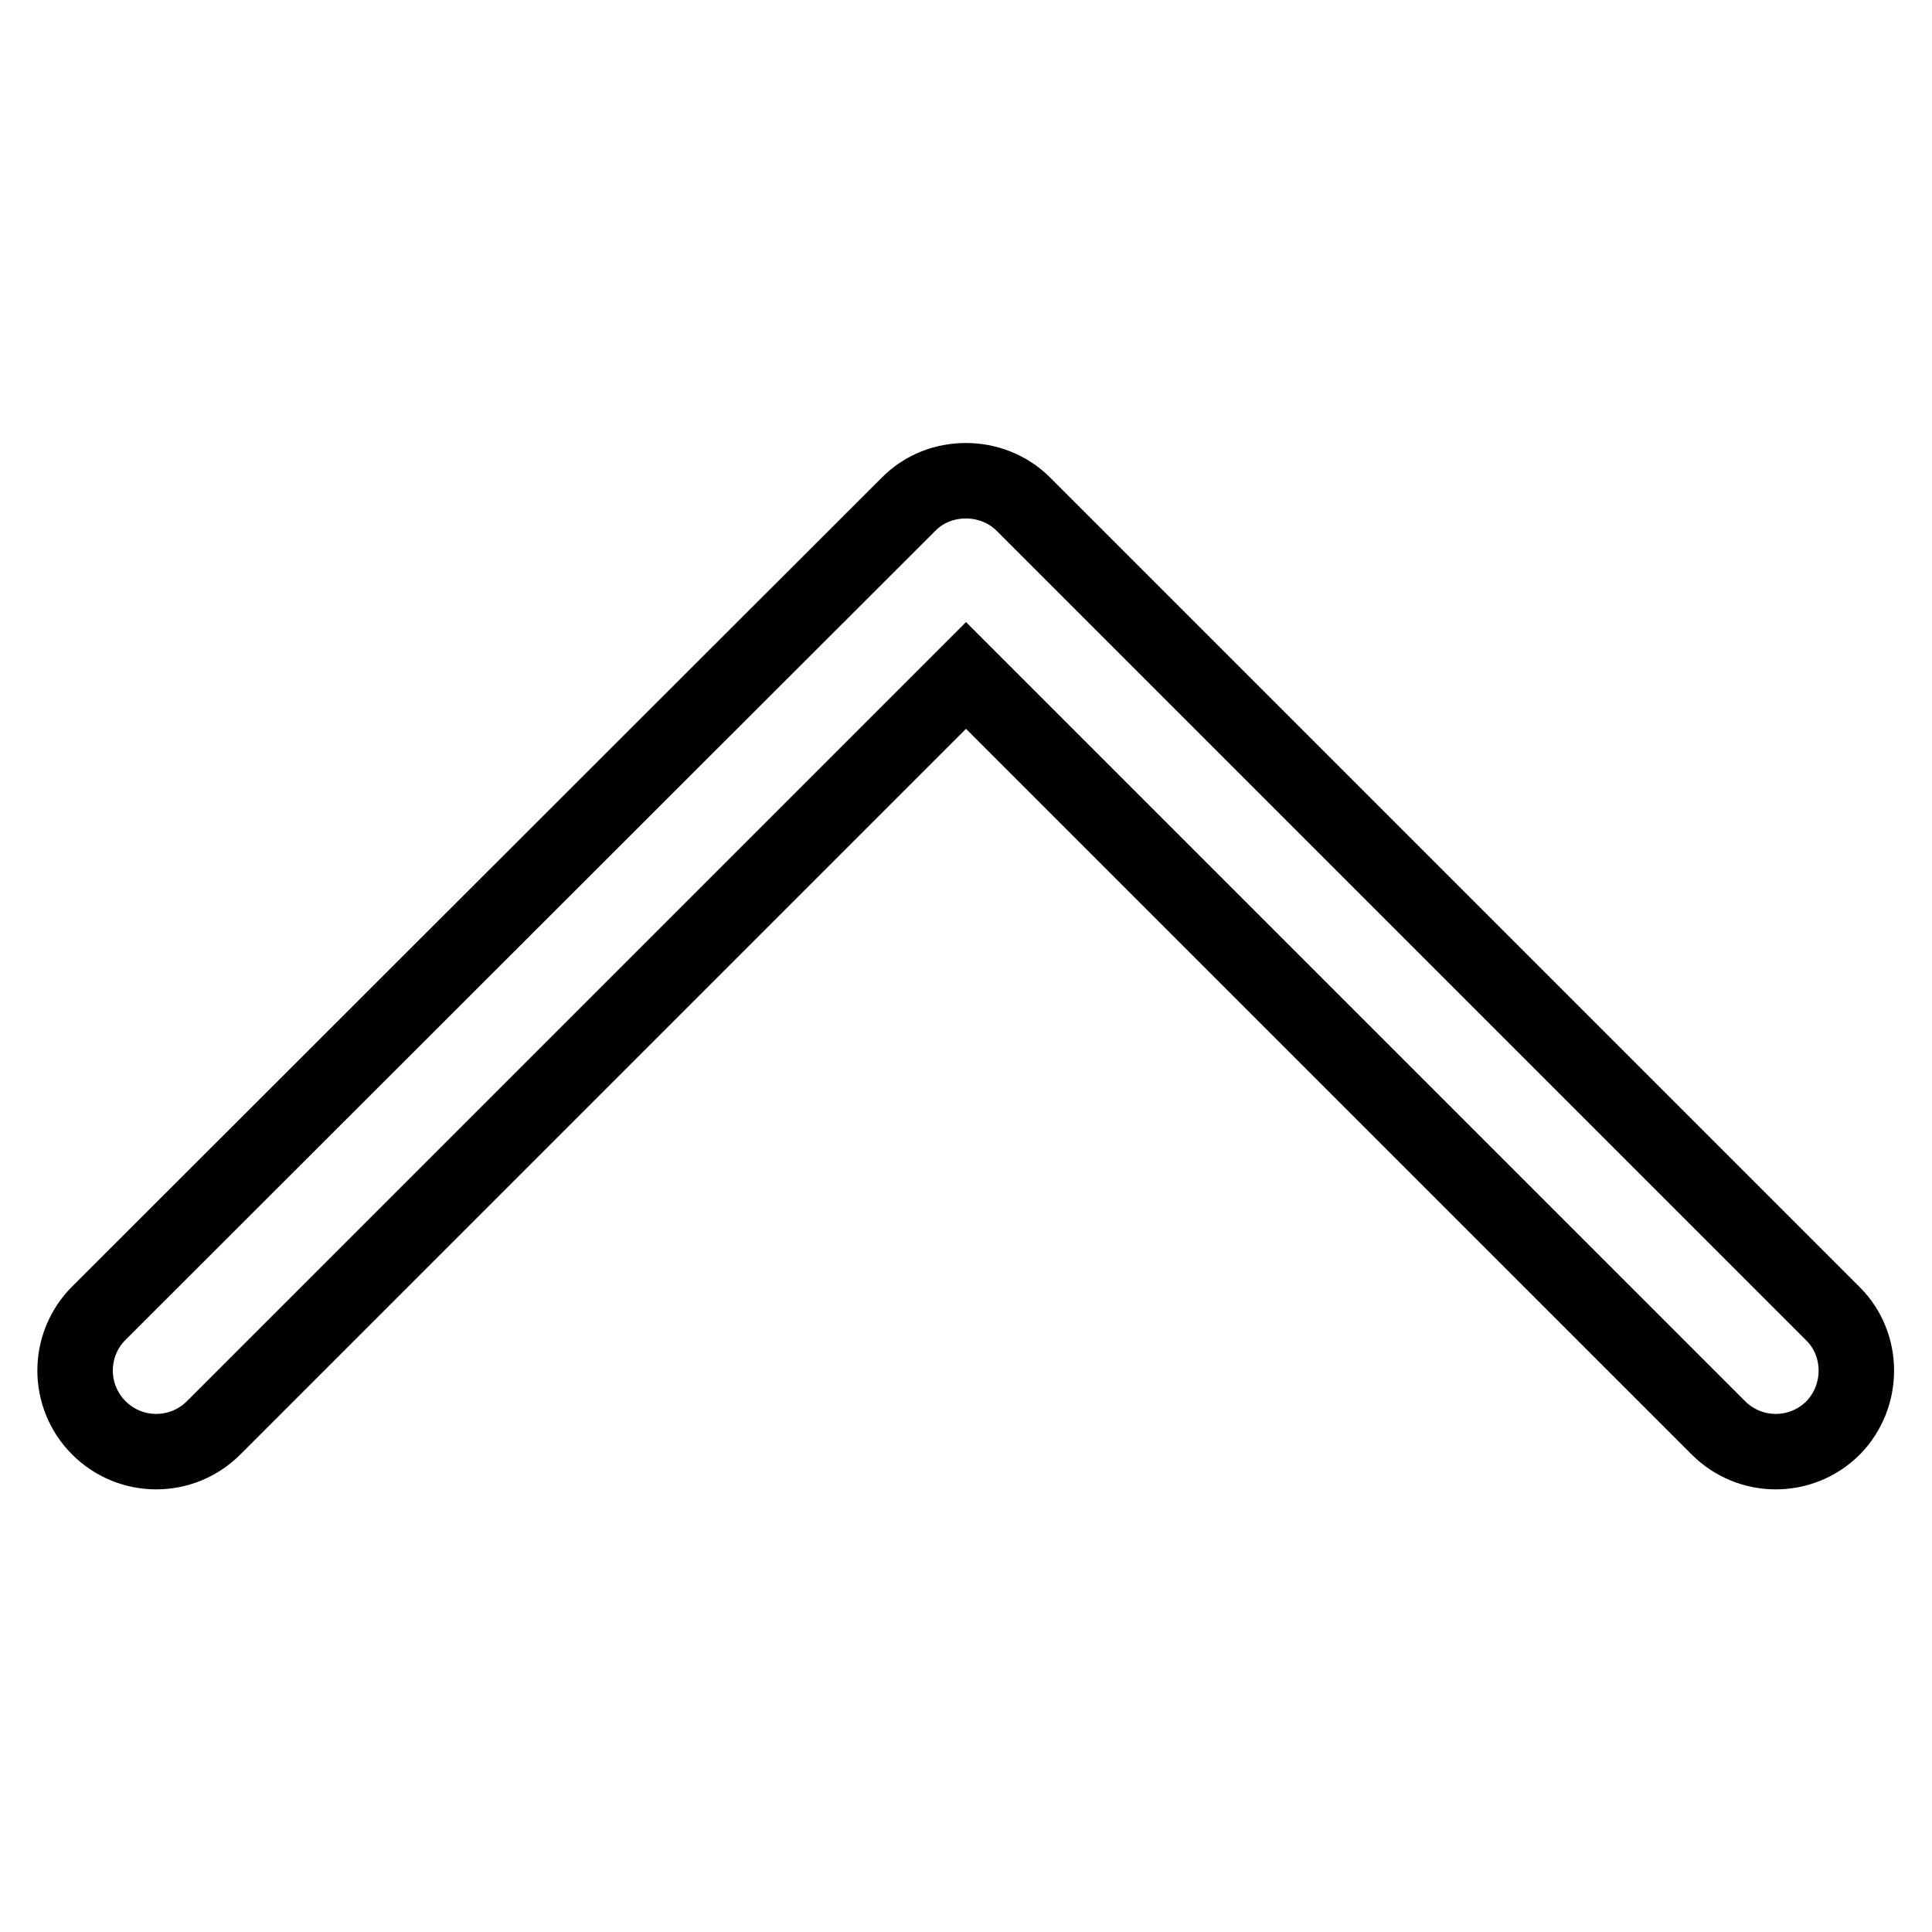 <?xml version="1.0" encoding="utf-8"?>
<!-- Svg Vector Icons : http://www.onlinewebfonts.com/icon -->
<!DOCTYPE svg PUBLIC "-//W3C//DTD SVG 1.1//EN" "http://www.w3.org/Graphics/SVG/1.1/DTD/svg11.dtd">
<svg version="1.1" xmlns="http://www.w3.org/2000/svg" xmlns:xlink="http://www.w3.org/1999/xlink" x="0px" y="0px" viewBox="0 0 256 256" enable-background="new 0 0 256 256" xml:space="preserve">
<g> <path stroke-width="10" fill-opacity="0" stroke="#000000"  d="M242.9,189.2c-4.2,4.2-11,4.2-15.2,0L128,89.5l-99.7,99.7c-4.2,4.2-11,4.2-15.2,0c-4.2-4.2-4.2-11,0-15.2 L120.4,66.8c2.1-2.1,4.8-3.1,7.6-3.1c2.7,0,5.5,1,7.6,3.1l107.3,107.3C247,178.2,247,185,242.9,189.2z"/></g>
</svg>